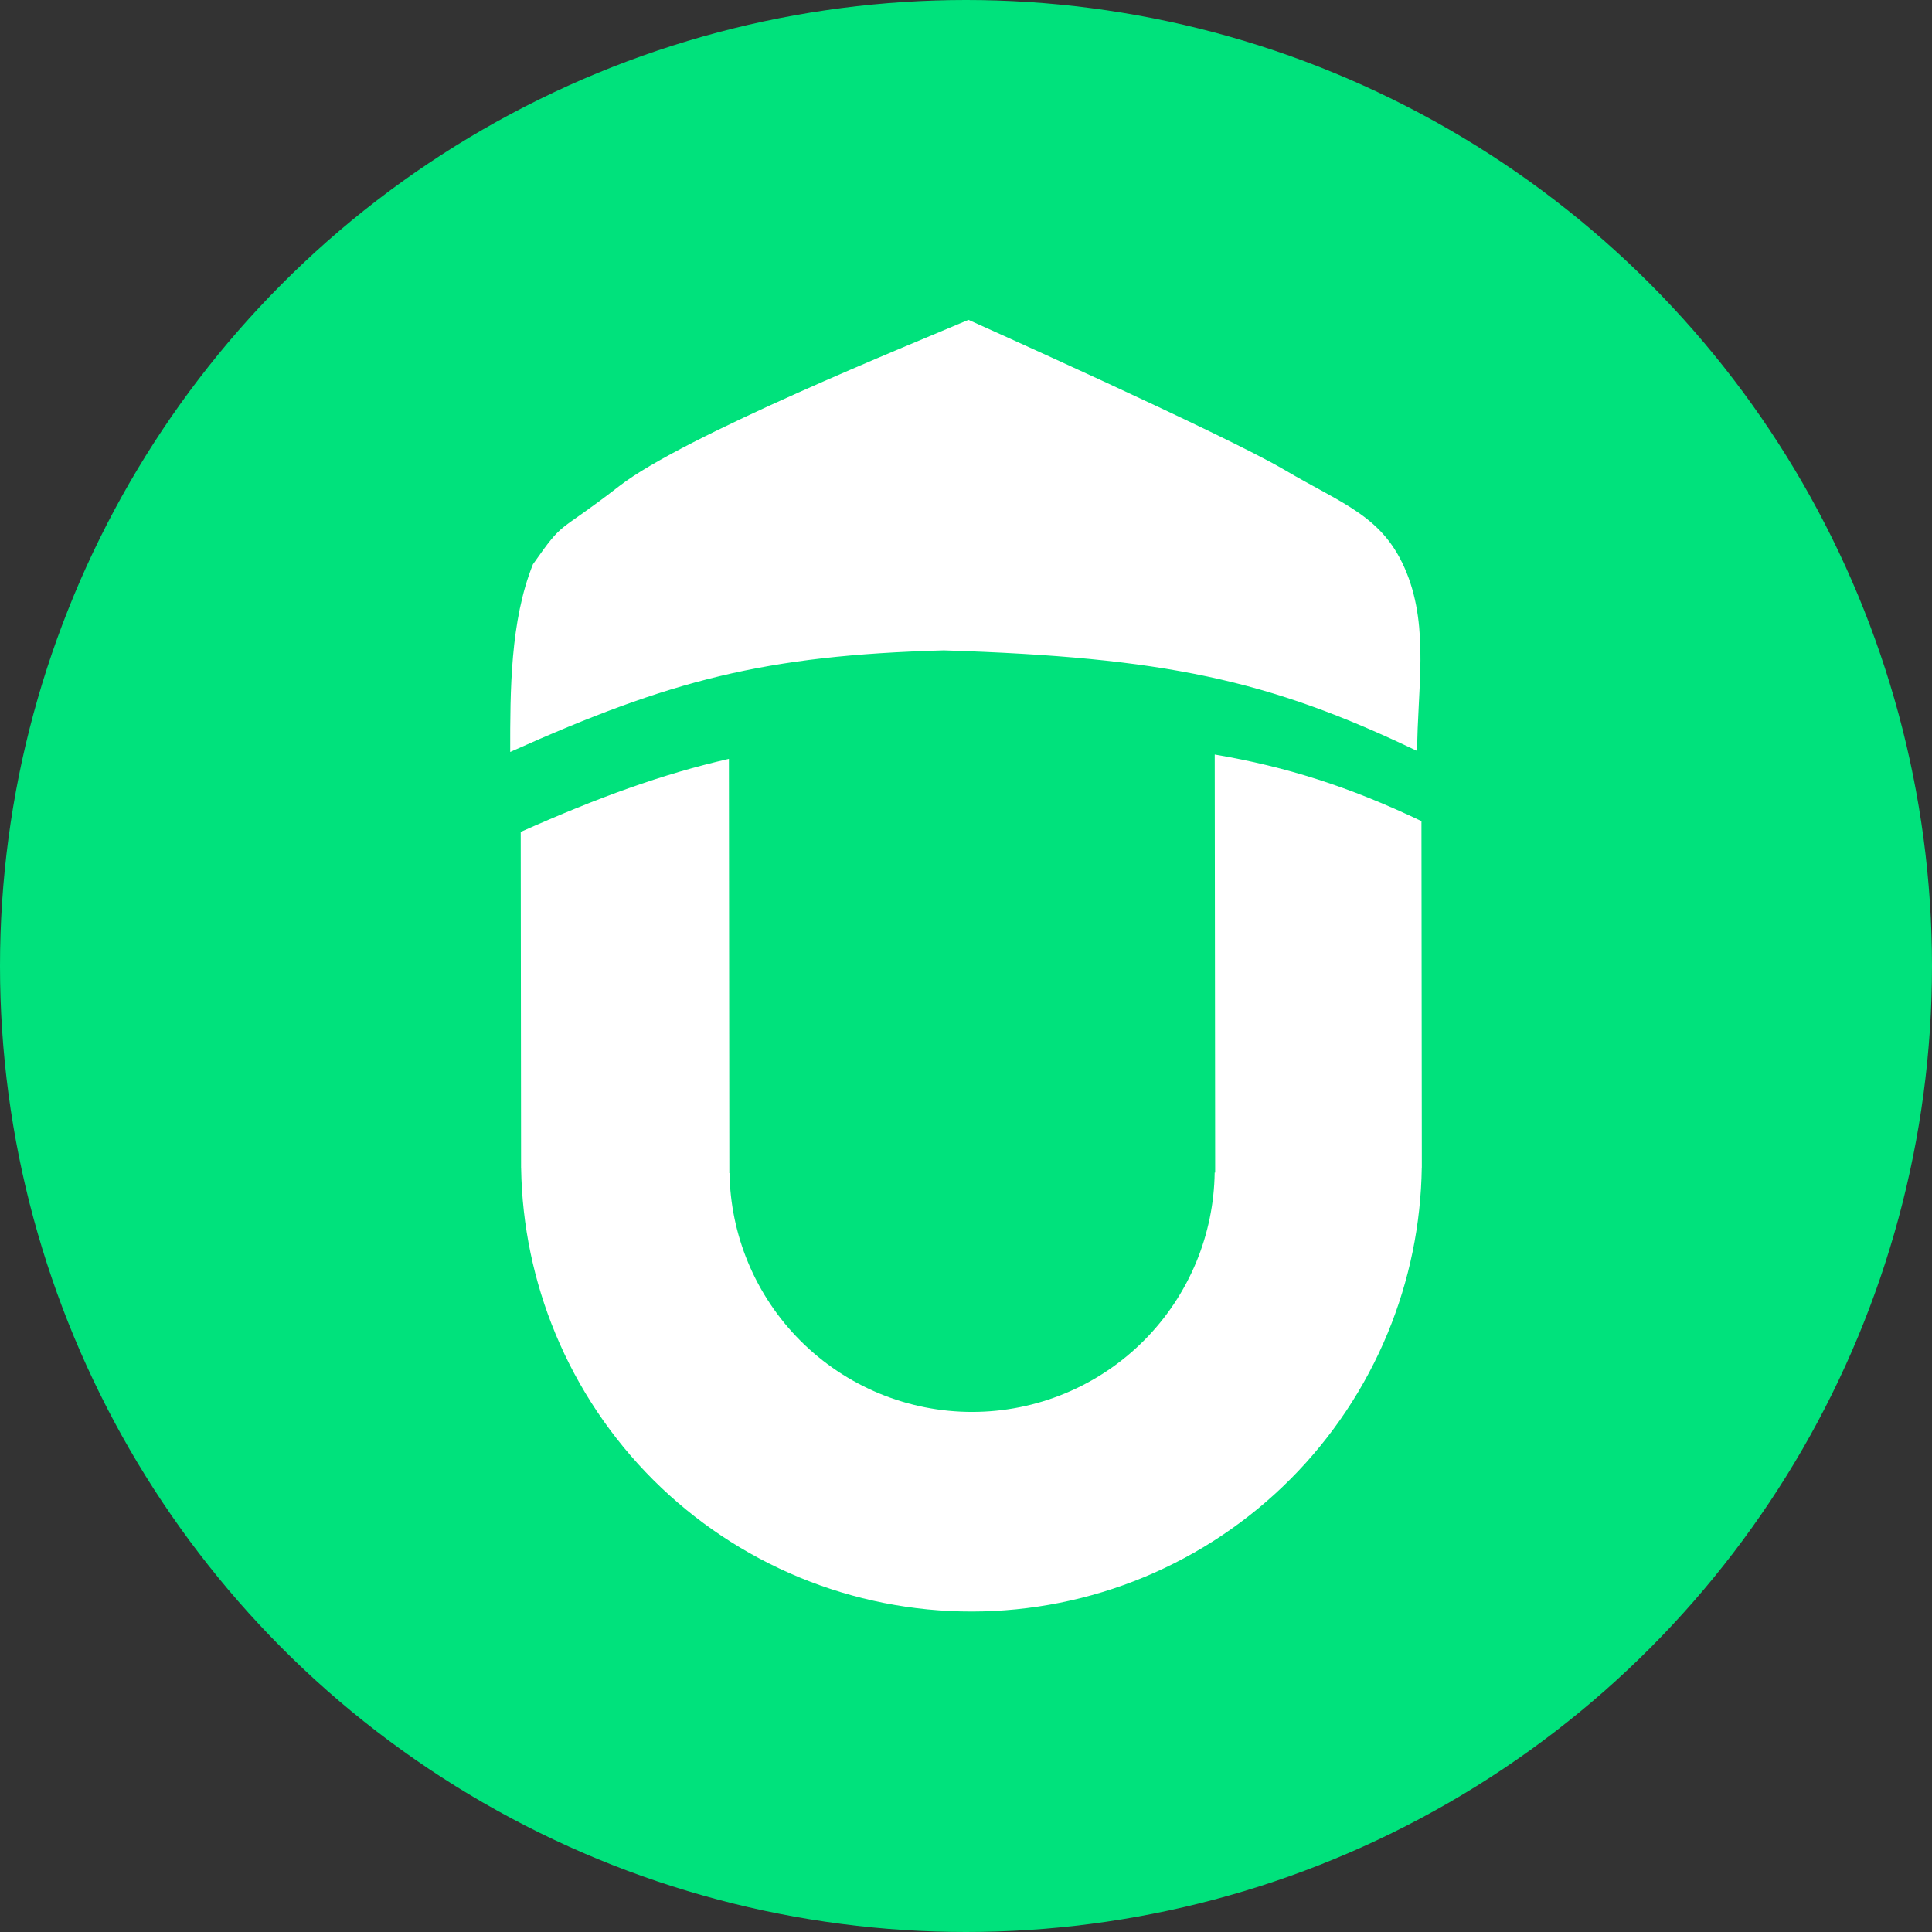 <svg width="1228" height="1228" viewBox="0 0 1228 1228" fill="none" xmlns="http://www.w3.org/2000/svg">
<rect x="0" y="0" width="1228" height="1228" fill="#333333" stroke="none"/>
<circle cx="614" cy="614" r="614" fill="#00E27C"/>
<path d="M894.051 363.996C908.575 399.917 900.758 439.569 900.798 477.341C806.14 431.998 740.409 417.833 599.886 413.385C485.803 416.566 425.949 432.37 324.292 477.955C324.251 439.057 324.296 394.614 338.744 358.662C359.255 329.483 352.64 340.755 393.691 308.904C434.741 277.053 580.609 218.229 615.566 203.306C615.566 203.306 777.993 276.025 816.18 298.515C854.367 321.005 879.526 328.074 894.051 363.996Z" fill="white"/>
<path d="M772.089 479.584C817.516 487.313 857.512 499.977 903.496 521.906L903.731 742.098L903.695 742.098C903.183 778.206 895.845 813.905 882.052 847.306C867.703 882.052 846.65 913.633 820.096 940.243C793.542 966.853 762.007 987.973 727.291 1002.4C692.575 1016.82 655.358 1024.26 617.766 1024.3C580.173 1024.34 542.94 1016.98 508.194 1002.63C473.447 988.28 441.867 967.228 415.256 940.675C388.646 914.121 367.526 882.586 353.103 847.87C339.238 814.498 331.824 778.815 331.235 742.709L331.201 742.709L330.973 528.771C380.359 506.787 420.964 492.003 463.297 482.344L463.578 745.645L463.686 745.645C463.991 765.129 467.985 784.387 475.466 802.395C483.236 821.095 494.612 838.083 508.947 852.386C523.281 866.69 540.292 878.03 559.009 885.76C577.726 893.489 597.783 897.457 618.033 897.435C638.283 897.414 658.331 893.403 677.032 885.634C695.732 877.865 712.72 866.488 727.024 852.154C741.327 837.82 752.667 820.808 760.397 802.091C767.84 784.067 771.793 764.801 772.056 745.316L772.373 745.315L772.089 479.584Z" fill="white"/>
</svg>
